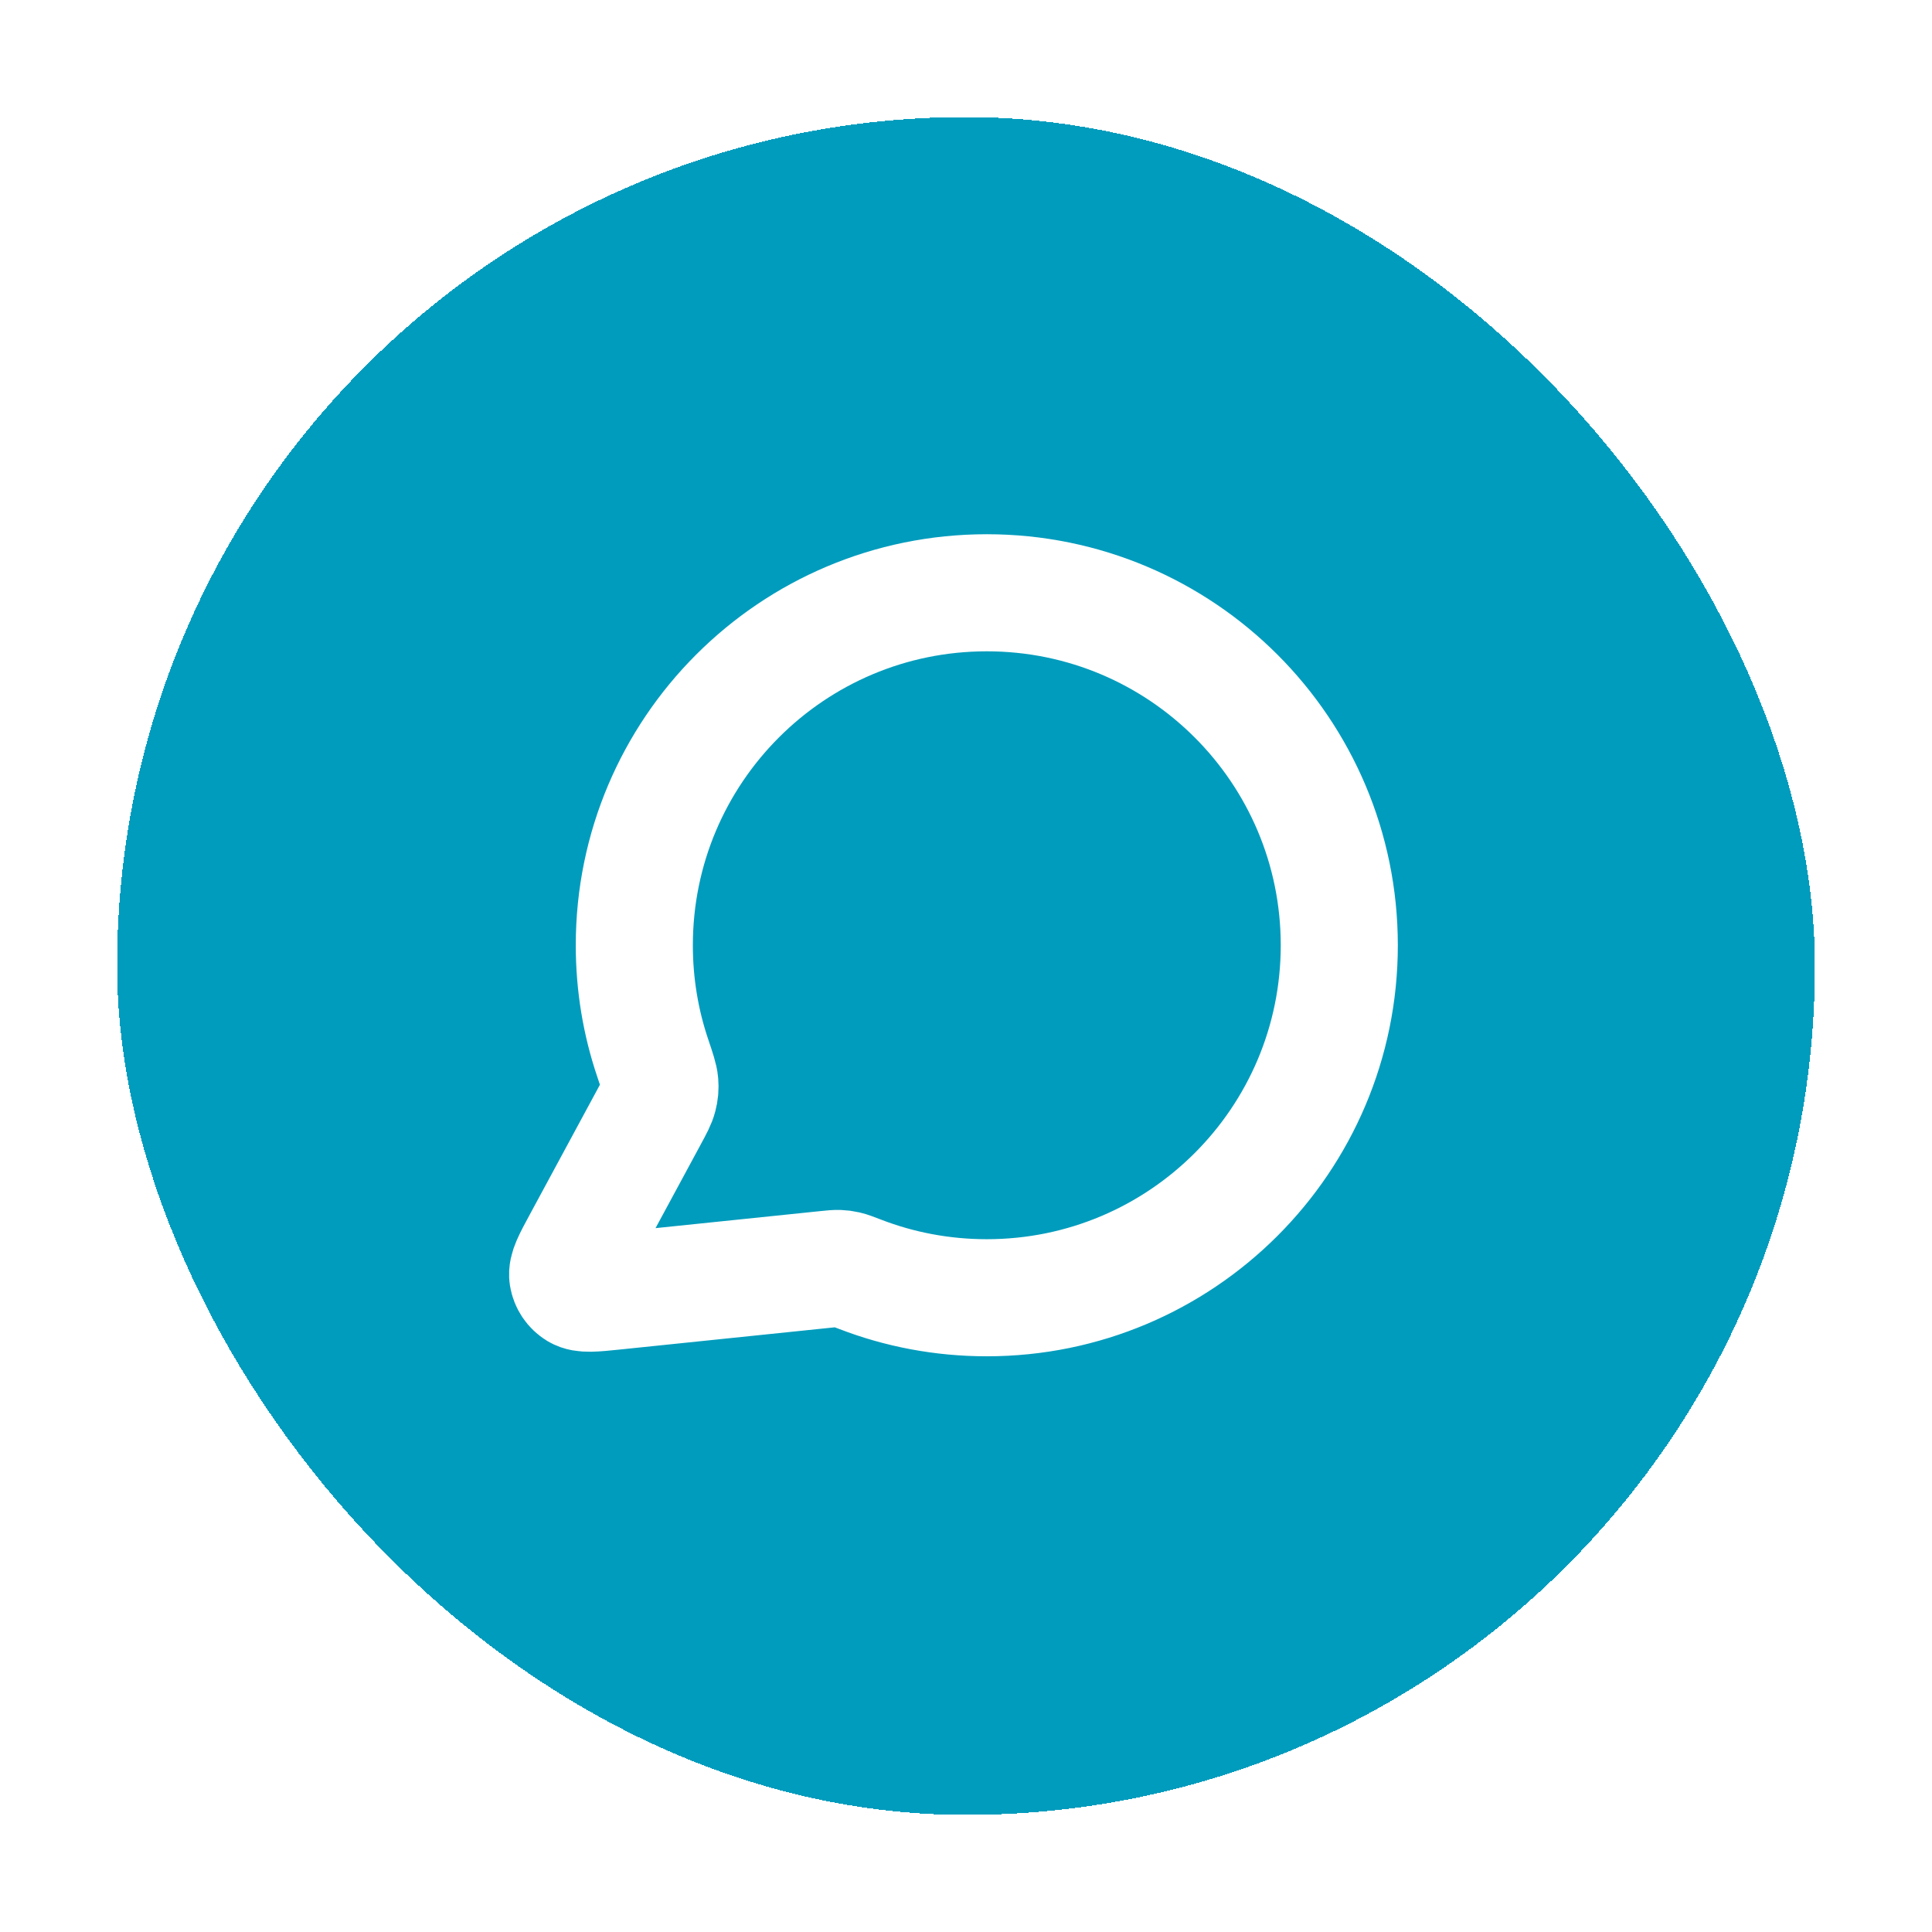<svg width="66" height="66" viewBox="0 0 66 66" fill="none" xmlns="http://www.w3.org/2000/svg">
<g filter="url(#filter0_d_10712_37337)">
<rect x="4" width="58" height="58" rx="29" fill="#009CBD" shape-rendering="crispEdges"/>
<path d="M45.752 28.292C45.752 34.942 40.361 40.333 33.71 40.333C32.185 40.333 30.726 40.05 29.383 39.532C29.137 39.438 29.014 39.39 28.917 39.368C28.821 39.346 28.751 39.337 28.653 39.333C28.552 39.329 28.443 39.34 28.223 39.363L20.968 40.113C20.276 40.184 19.931 40.22 19.727 40.096C19.549 39.987 19.428 39.806 19.396 39.601C19.359 39.364 19.524 39.059 19.855 38.447L22.172 34.158C22.363 33.805 22.458 33.628 22.501 33.458C22.544 33.291 22.554 33.169 22.541 32.997C22.527 32.822 22.45 32.595 22.297 32.14C21.889 30.932 21.669 29.637 21.669 28.292C21.669 21.641 27.06 16.25 33.71 16.25C40.361 16.25 45.752 21.641 45.752 28.292Z" stroke="white" stroke-width="4" stroke-linecap="round" stroke-linejoin="round"/>
</g>
<defs>
<filter id="filter0_d_10712_37337" x="0" y="0" width="66" height="66" filterUnits="userSpaceOnUse" color-interpolation-filters="sRGB">
<feFlood flood-opacity="0" result="BackgroundImageFix"/>
<feColorMatrix in="SourceAlpha" type="matrix" values="0 0 0 0 0 0 0 0 0 0 0 0 0 0 0 0 0 0 127 0" result="hardAlpha"/>
<feOffset dy="4"/>
<feGaussianBlur stdDeviation="2"/>
<feComposite in2="hardAlpha" operator="out"/>
<feColorMatrix type="matrix" values="0 0 0 0 0 0 0 0 0 0 0 0 0 0 0 0 0 0 0.15 0"/>
<feBlend mode="normal" in2="BackgroundImageFix" result="effect1_dropShadow_10712_37337"/>
<feBlend mode="normal" in="SourceGraphic" in2="effect1_dropShadow_10712_37337" result="shape"/>
</filter>
</defs>
</svg>
